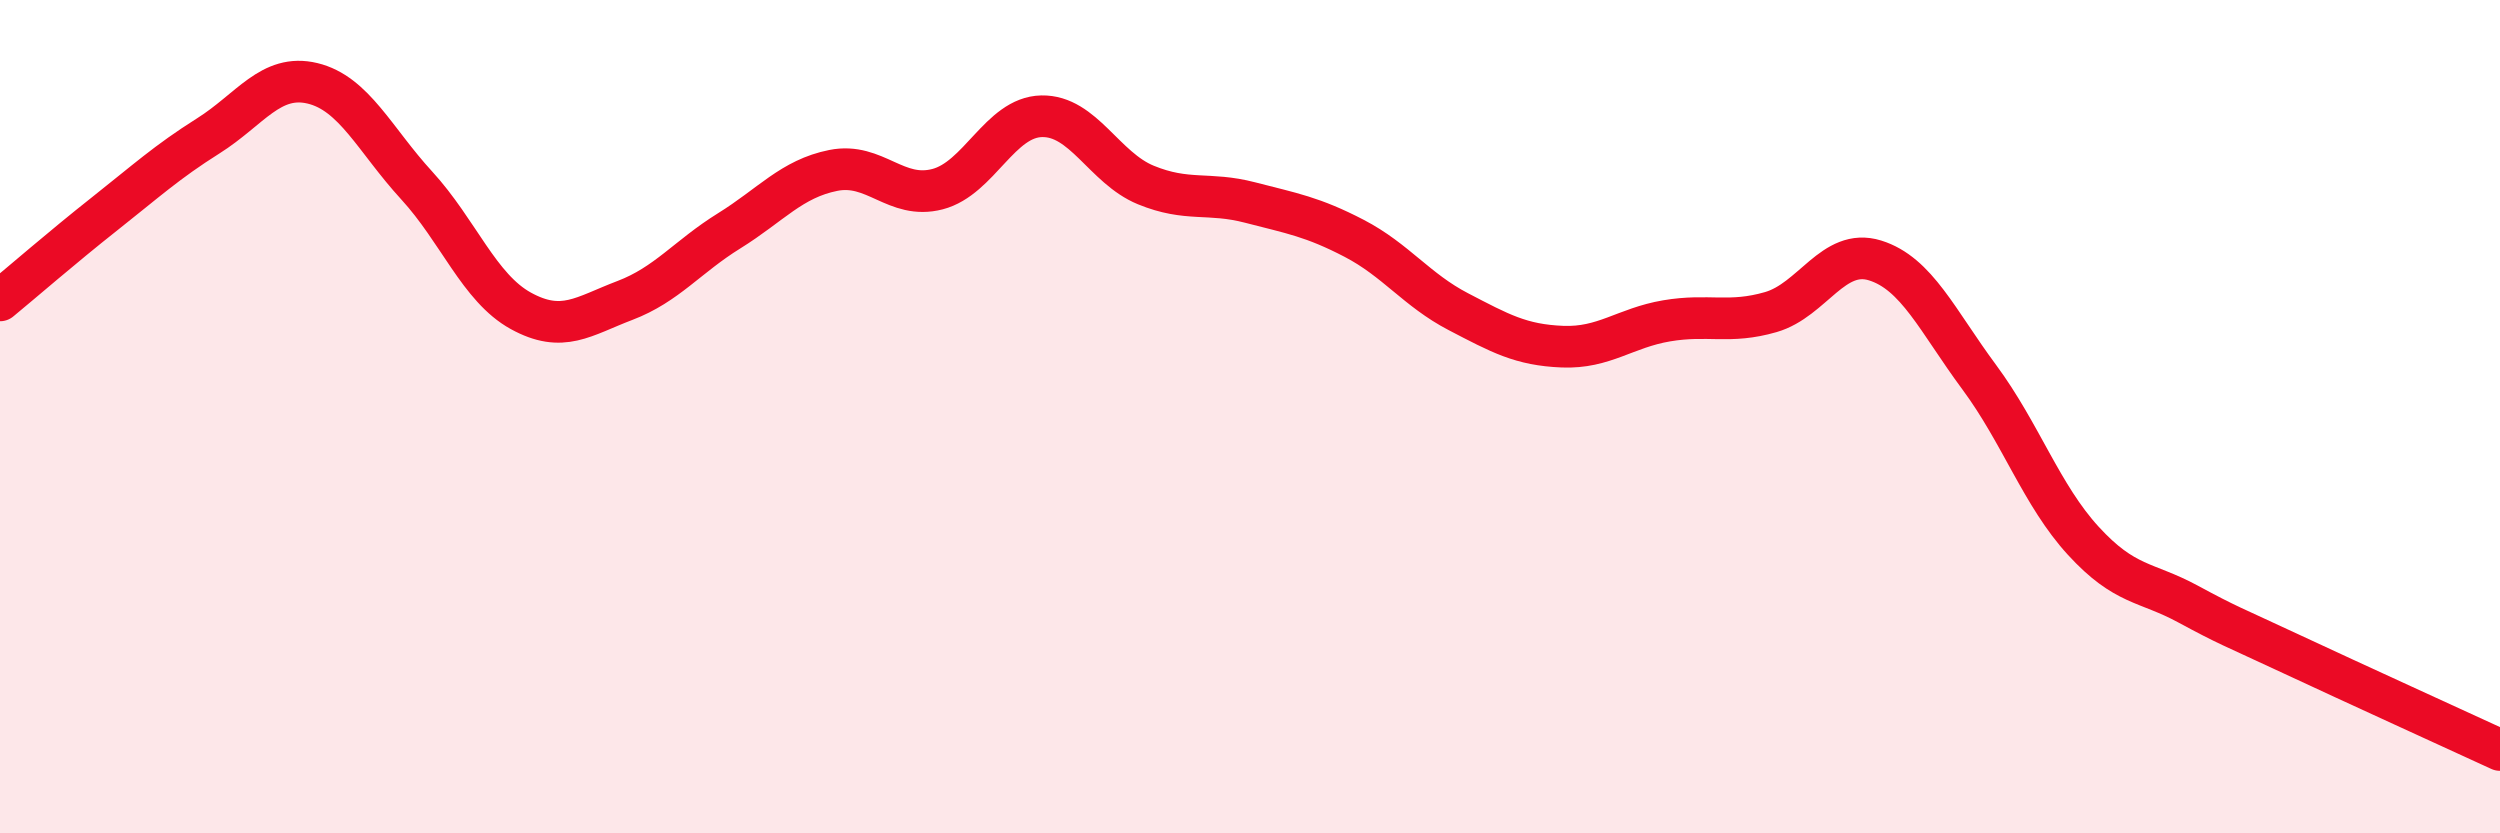 
    <svg width="60" height="20" viewBox="0 0 60 20" xmlns="http://www.w3.org/2000/svg">
      <path
        d="M 0,7.21 C 0.5,6.8 1.5,5.93 2.5,5.14 C 3.5,4.35 4,3.89 5,3.26 C 6,2.63 6.5,1.76 7.5,2 C 8.5,2.24 9,3.36 10,4.45 C 11,5.54 11.5,6.91 12.5,7.46 C 13.5,8.01 14,7.59 15,7.21 C 16,6.83 16.5,6.16 17.5,5.54 C 18.5,4.92 19,4.29 20,4.09 C 21,3.89 21.5,4.8 22.5,4.54 C 23.5,4.28 24,2.81 25,2.79 C 26,2.77 26.5,4.03 27.5,4.44 C 28.5,4.85 29,4.6 30,4.86 C 31,5.12 31.5,5.2 32.5,5.72 C 33.5,6.24 34,6.96 35,7.48 C 36,8 36.5,8.28 37.5,8.32 C 38.5,8.36 39,7.87 40,7.7 C 41,7.53 41.5,7.78 42.5,7.49 C 43.5,7.2 44,5.94 45,6.25 C 46,6.56 46.5,7.7 47.5,9.05 C 48.5,10.4 49,11.89 50,12.98 C 51,14.07 51.5,13.95 52.5,14.49 C 53.5,15.03 53.5,15 55,15.7 C 56.5,16.4 59,17.54 60,18L60 20L0 20Z"
        fill="#EB0A25"
        opacity="0.1"
        stroke-linecap="round"
        stroke-linejoin="round"
      />
      <path
        d="M 0,7.21 C 0.5,6.8 1.5,5.93 2.5,5.14 C 3.5,4.35 4,3.89 5,3.26 C 6,2.63 6.5,1.76 7.5,2 C 8.5,2.24 9,3.36 10,4.45 C 11,5.54 11.5,6.91 12.5,7.46 C 13.5,8.01 14,7.59 15,7.21 C 16,6.83 16.5,6.16 17.5,5.54 C 18.5,4.92 19,4.29 20,4.09 C 21,3.89 21.5,4.8 22.5,4.54 C 23.5,4.28 24,2.81 25,2.79 C 26,2.77 26.5,4.03 27.5,4.44 C 28.5,4.85 29,4.6 30,4.86 C 31,5.12 31.5,5.2 32.5,5.72 C 33.5,6.24 34,6.96 35,7.48 C 36,8 36.5,8.28 37.5,8.32 C 38.5,8.36 39,7.87 40,7.7 C 41,7.53 41.5,7.78 42.5,7.49 C 43.5,7.2 44,5.94 45,6.25 C 46,6.56 46.5,7.7 47.5,9.05 C 48.5,10.4 49,11.89 50,12.98 C 51,14.07 51.5,13.95 52.5,14.49 C 53.5,15.03 53.5,15 55,15.7 C 56.5,16.4 59,17.54 60,18"
        stroke="#EB0A25"
        stroke-width="1"
        fill="none"
        stroke-linecap="round"
        stroke-linejoin="round"
      />
    </svg>
  